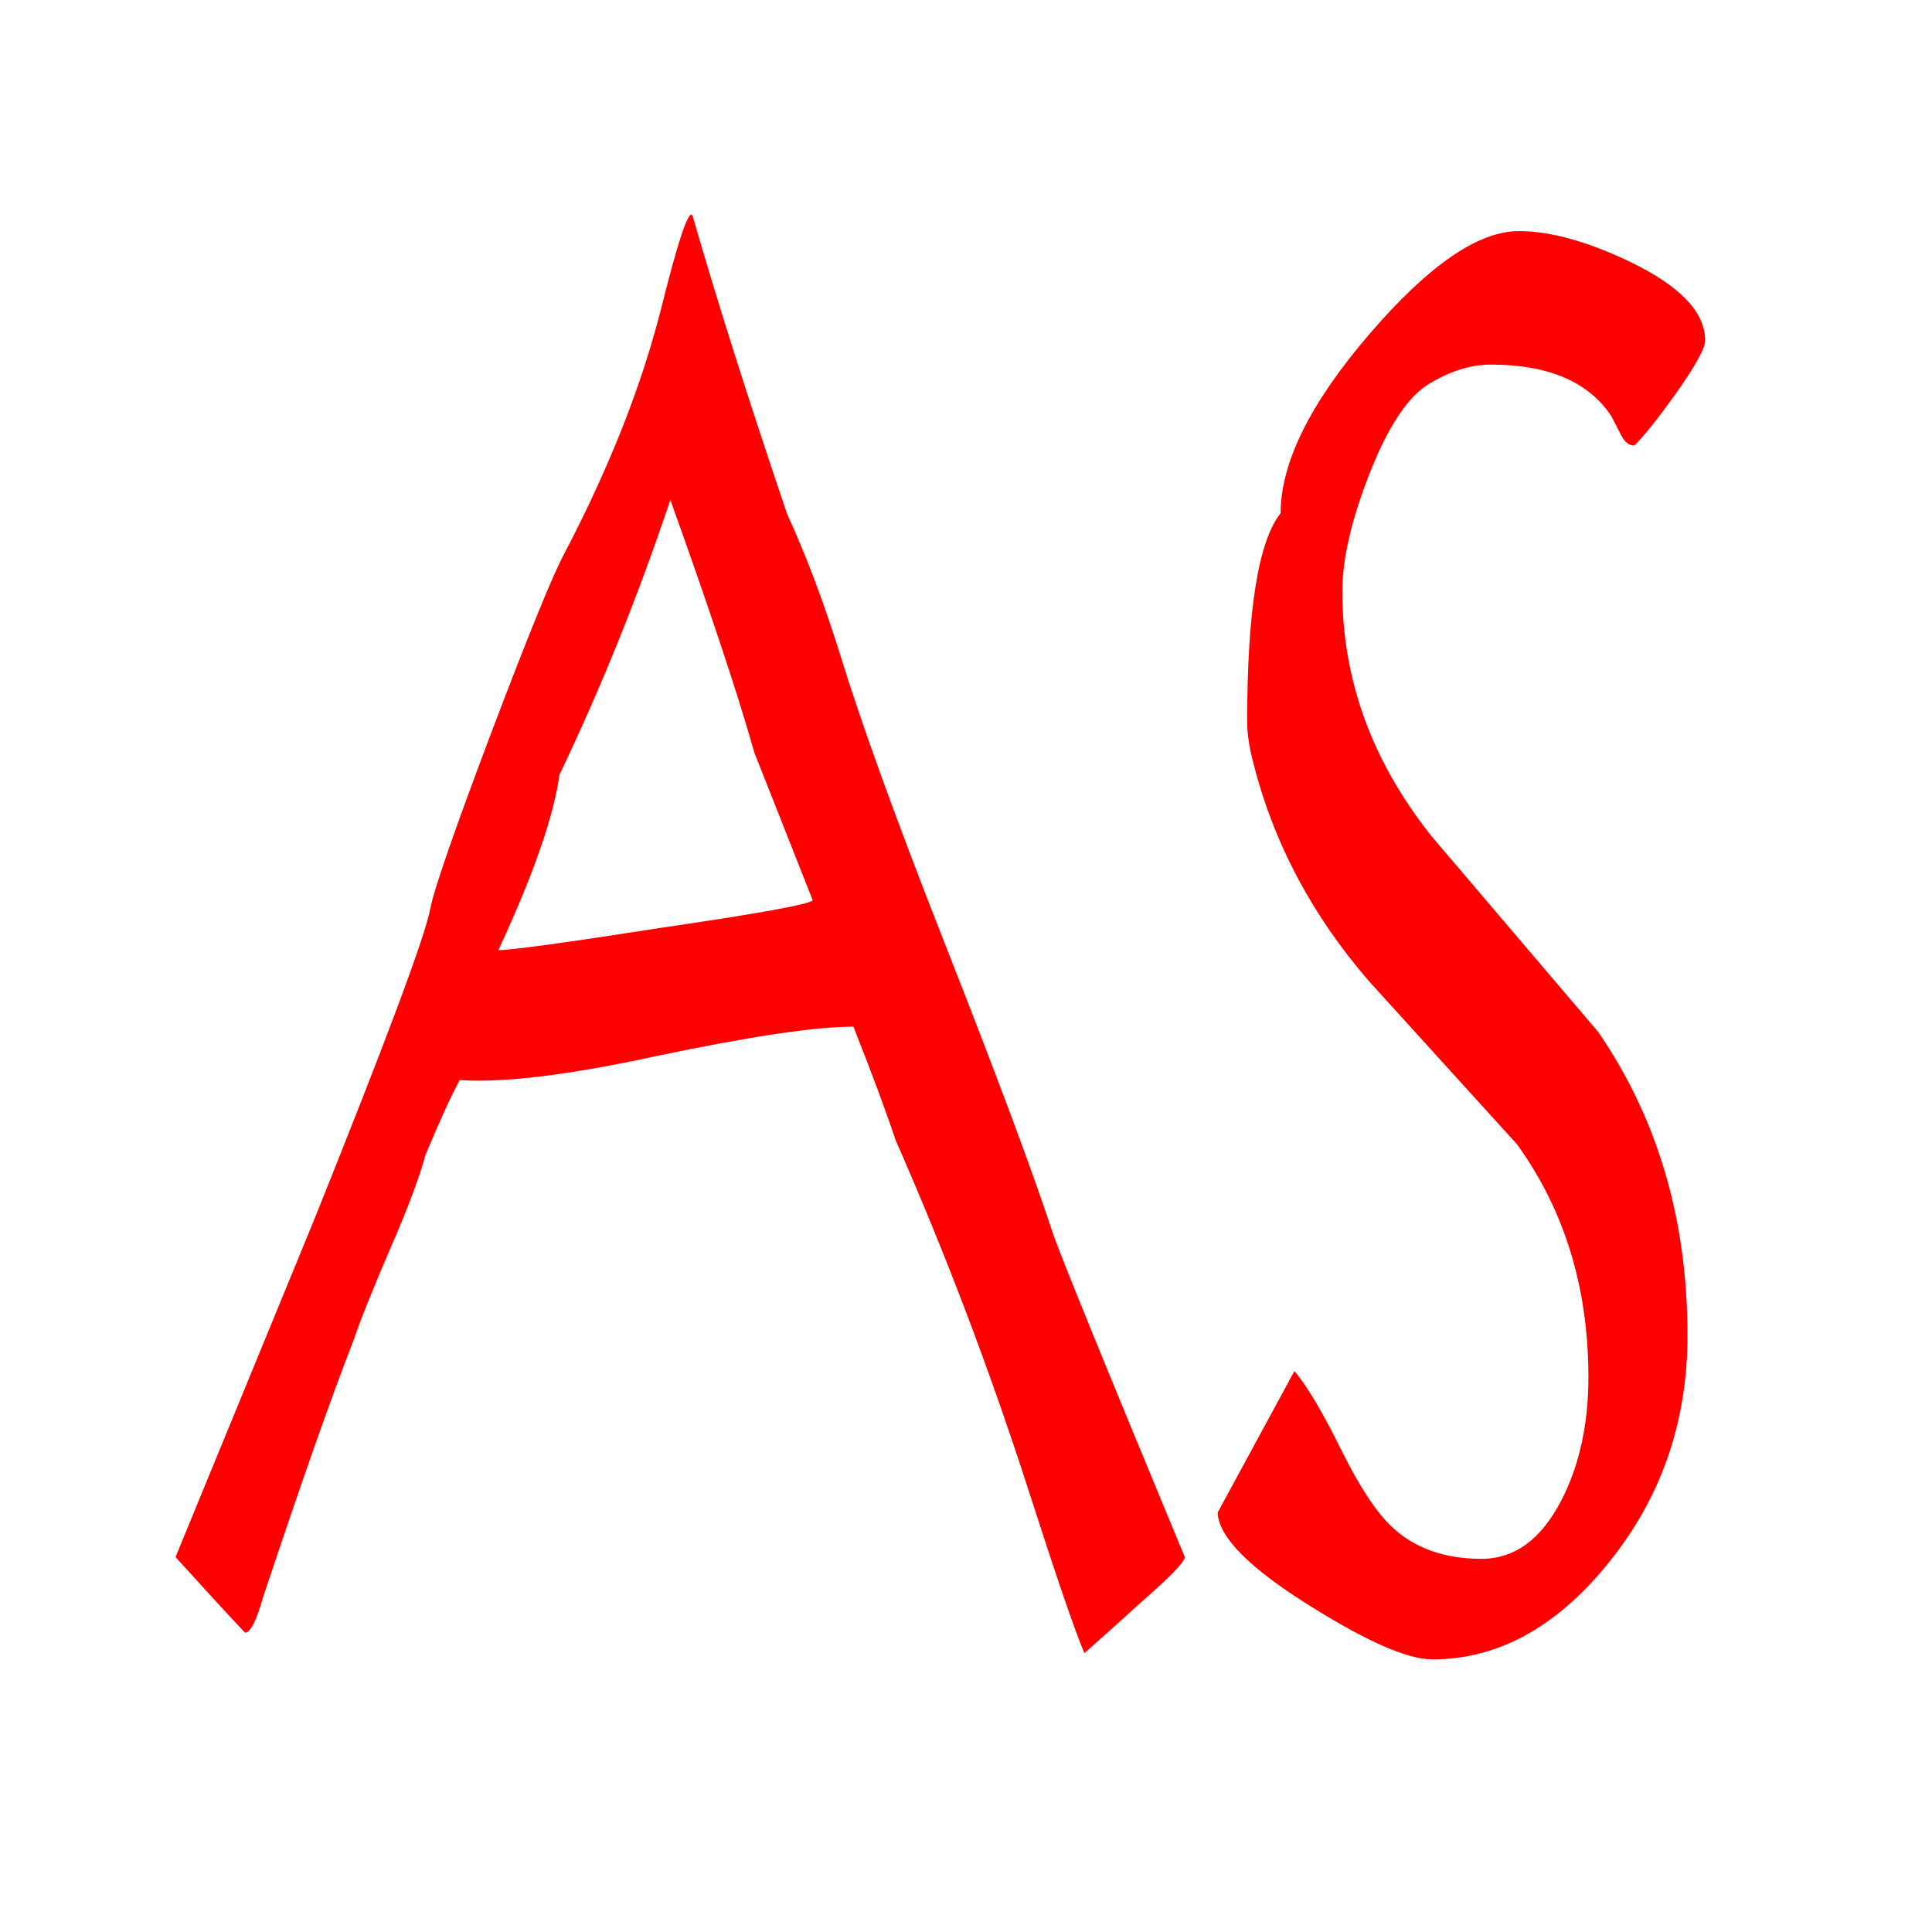 <?xml version="1.0" encoding="utf-8"?>
<!-- Generator: Adobe Illustrator 16.0.0, SVG Export Plug-In . SVG Version: 6.00 Build 0)  -->
<!DOCTYPE svg PUBLIC "-//W3C//DTD SVG 1.1//EN" "http://www.w3.org/Graphics/SVG/1.1/DTD/svg11.dtd">
<svg version="1.1" id="_x5F_" xmlns="http://www.w3.org/2000/svg" xmlns:xlink="http://www.w3.org/1999/xlink" x="0px" y="0px"
	 width="256px" height="256px" viewBox="0 0 256 256" enable-background="new 0 0 256 256" xml:space="preserve">
<g>
	<path fill="#FF0000" d="M143.691,219.053c-1.218-2.83-3.711-10.1-7.479-21.814c-5.102-15.801-10.956-31.208-17.564-46.224
		c-1.16-3.538-3.015-8.529-5.565-14.976c-5.043,0-13.739,1.297-26.086,3.892c-11.595,2.517-20.29,3.578-26.086,3.184
		c-1.217,2.281-2.726,5.582-4.522,9.905c-0.869,3.145-2.406,7.233-4.608,12.263c-2.435,5.66-4.058,9.71-4.869,12.146
		c-2.957,7.547-6.986,18.985-12.087,34.314c-0.869,3.066-1.652,4.599-2.348,4.599c-2.087-2.199-5.16-5.542-9.217-10.022
		c11.535-28.064,17.593-42.805,18.173-44.22c9.681-24.055,14.869-37.929,15.565-41.625c0.463-2.515,3.188-10.376,8.174-23.583
		c4.926-12.971,8.115-20.792,9.565-23.465c5.97-11.397,10.26-22.246,12.869-32.545c2.317-9.275,3.709-13.363,4.173-12.264
		c3.188,11.084,7.361,24.252,12.521,39.502c2.435,5.268,4.752,11.399,6.957,18.396c2.839,9.277,7.478,22.091,13.913,38.441
		c6.839,17.375,11.593,30.11,14.26,38.206c0.811,2.517,6.665,16.902,17.564,43.158c0,0.63-1.942,2.635-5.826,6.014
		C148.676,214.613,146.183,216.852,143.691,219.053z M88.824,66.231c-4.232,12.658-9.13,24.804-14.695,36.437
		c-0.754,5.503-3.45,13.247-8.087,23.229c1.739,0,8.898-0.982,21.478-2.948c12.926-1.887,19.652-3.104,20.173-3.655
		c-2.493-6.289-5.073-12.813-7.739-19.575C97.808,92.096,94.098,80.933,88.824,66.231z M216.559,59.039
		c-0.695,0-1.276-0.451-1.739-1.356c-0.465-0.903-0.899-1.749-1.305-2.535c-3.015-4.558-8.347-6.839-15.999-6.839
		c-2.608,0-5.319,0.846-8.13,2.535c-2.813,1.691-5.435,5.622-7.869,11.792c-2.436,6.172-3.652,11.419-3.652,15.742
		c0,11.714,3.941,22.522,11.825,32.427c7.361,8.648,14.724,17.295,22.087,25.941c7.883,11.479,11.825,24.881,11.825,40.21
		c0,11.557-3.536,21.658-10.608,30.306c-6.841,8.41-14.579,12.617-23.217,12.617c-3.247,0-8.638-2.358-16.173-7.075
		c-8.059-5.03-12.146-9.157-12.261-12.382l10.174-18.749c1.681,1.966,3.796,5.543,6.348,10.73c2.317,4.64,4.463,7.901,6.435,9.787
		c3.014,2.91,7.013,4.363,11.999,4.363c4.405,0,7.941-2.594,10.608-7.782c2.377-4.638,3.565-10.062,3.565-16.272
		c0-11.869-3.16-22.169-9.478-30.895c-6.493-7.152-12.986-14.307-19.478-21.461c-8-9.198-13.275-19.417-15.826-30.659
		c-0.291-1.415-0.435-2.671-0.435-3.773c0-14.778,1.479-24.015,4.435-27.71c0-6.681,3.913-14.582,11.738-23.702
		c7.826-9.118,14.435-13.678,19.826-13.678c4.115,0,8.984,1.337,14.608,4.009c6.724,3.224,10.086,6.721,10.086,10.495
		c0,1.022-1.334,3.419-4,7.193C219.572,55.619,217.775,57.859,216.559,59.039z"/>
</g>
</svg>
